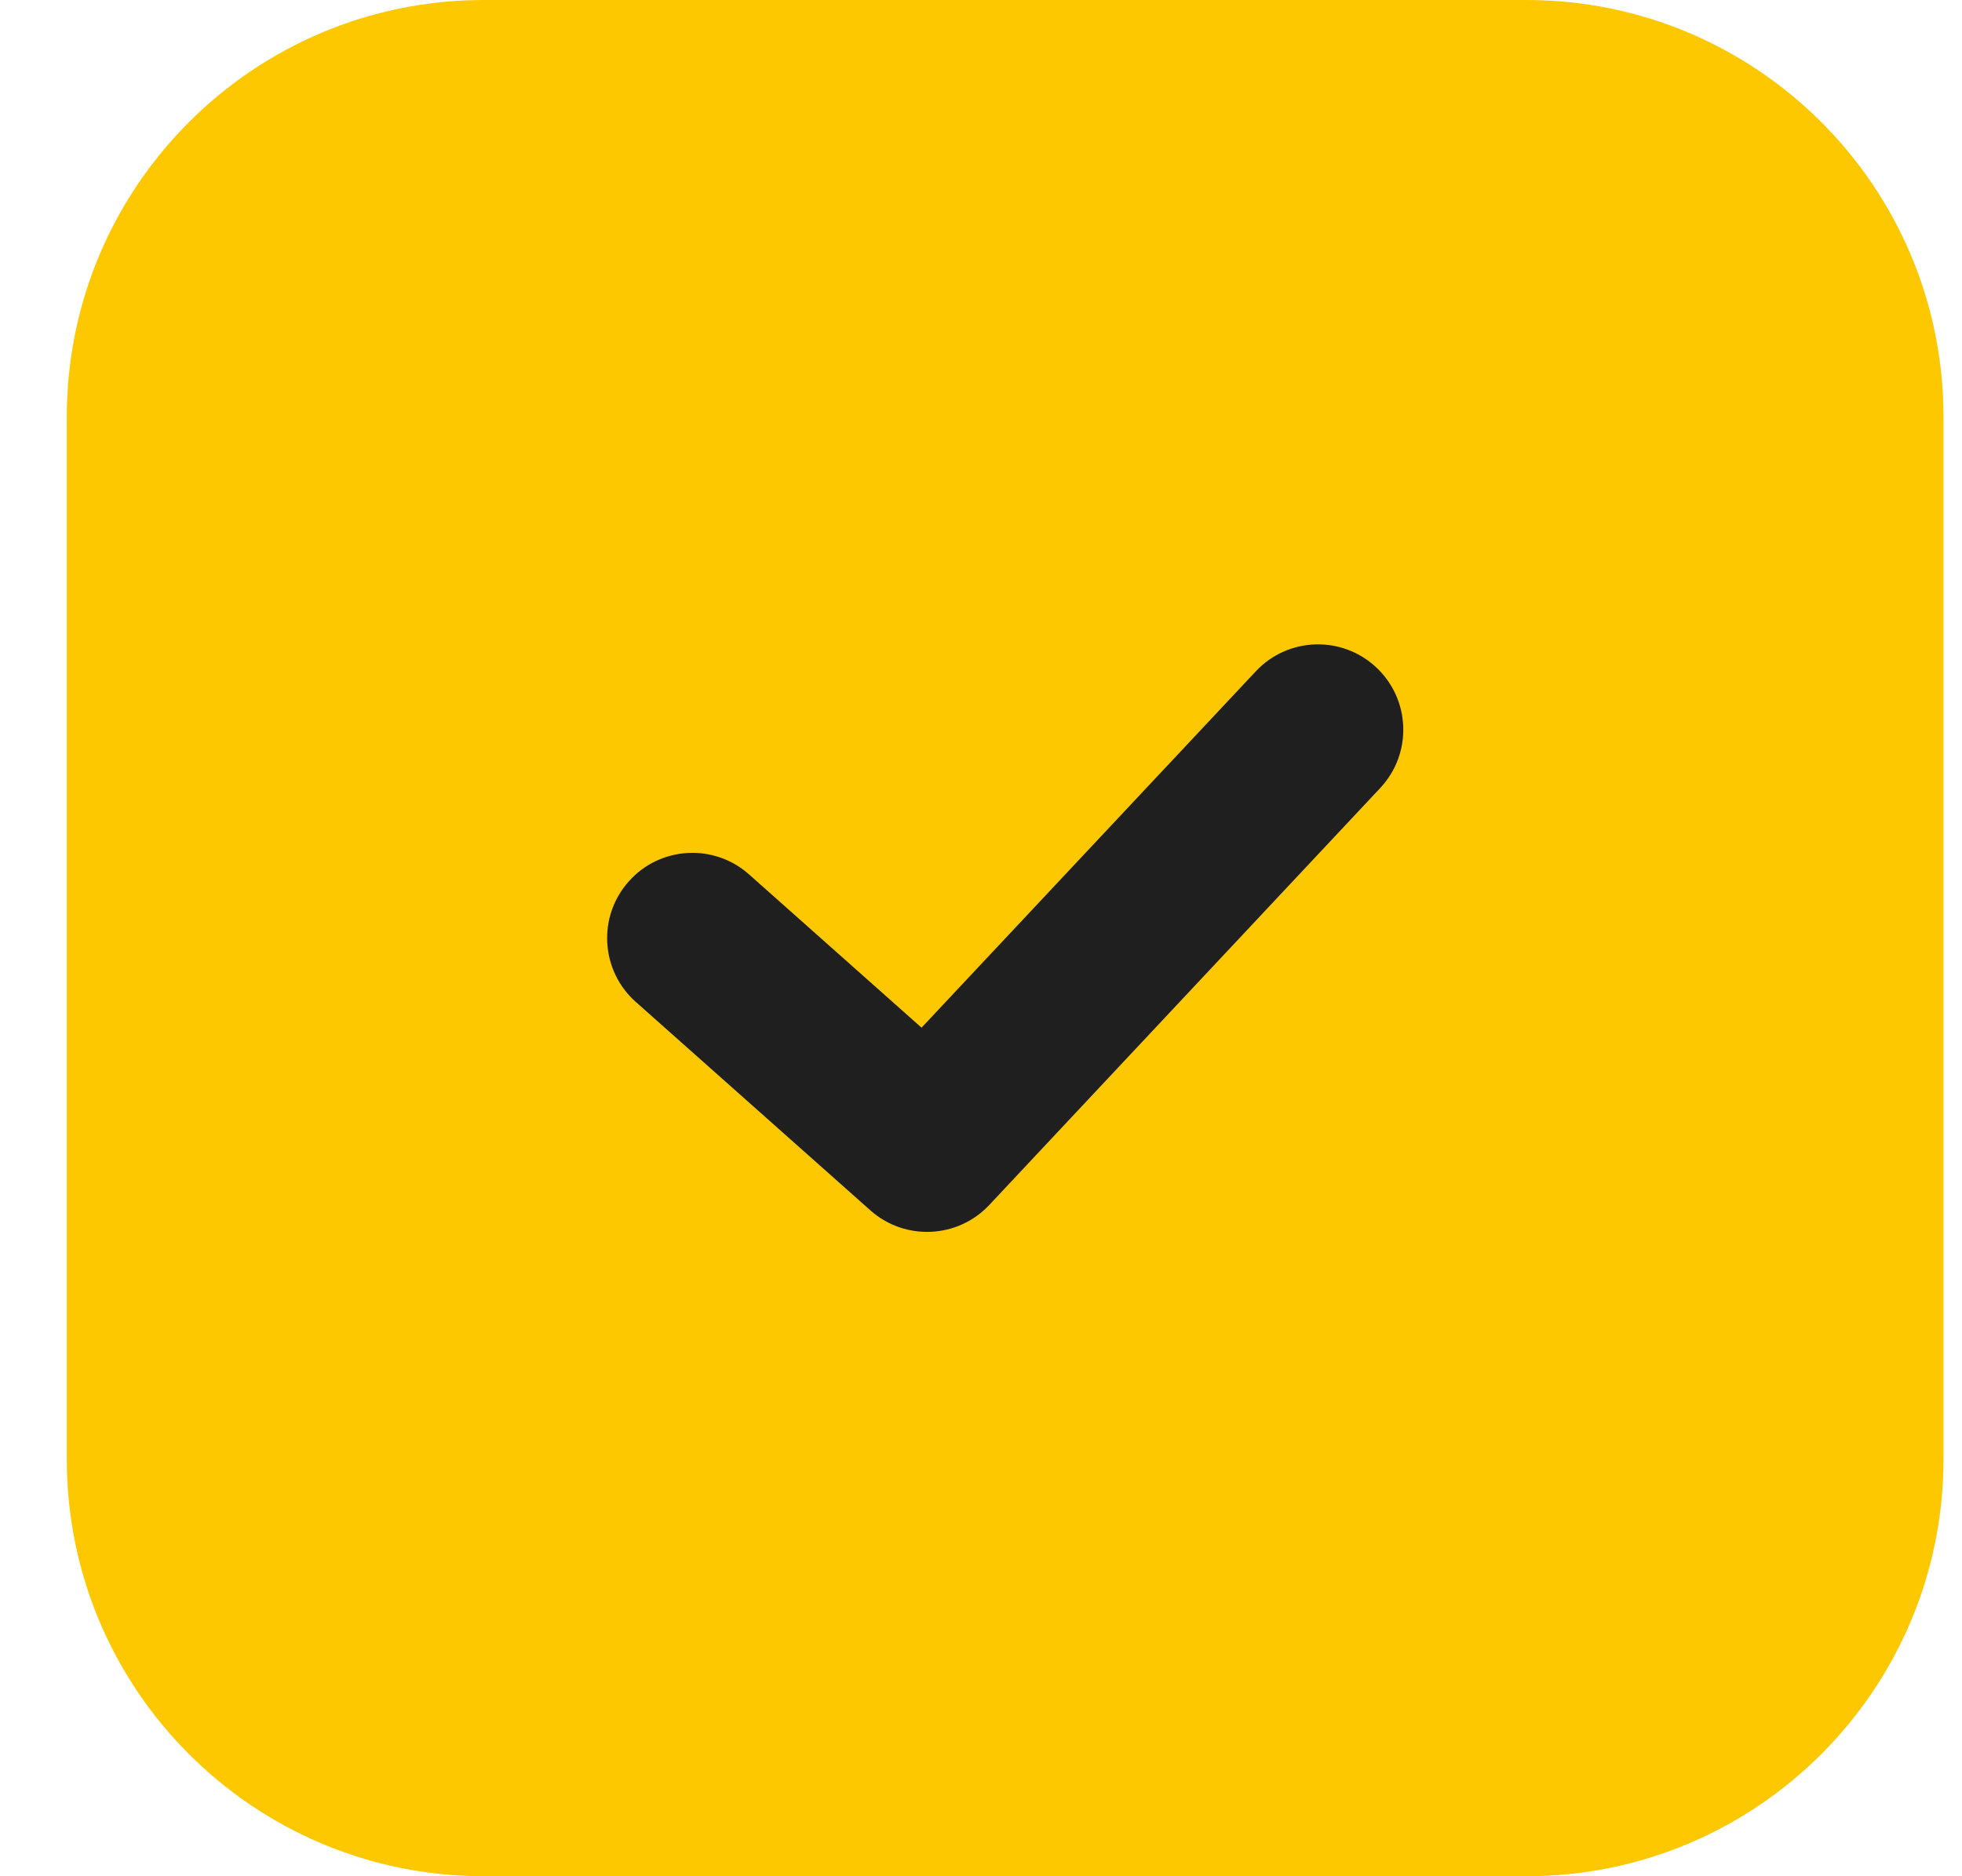 <?xml version="1.0" encoding="UTF-8"?> <svg xmlns="http://www.w3.org/2000/svg" width="23" height="22" viewBox="0 0 23 22" fill="none"> <path d="M17.894 0H5.672C2.972 0 0.783 2.189 0.783 4.889V17.111C0.783 19.811 2.972 22 5.672 22H17.894C20.594 22 22.783 19.811 22.783 17.111V4.889C22.783 2.189 20.594 0 17.894 0Z" fill="#FDC800"></path> <path fill-rule="evenodd" clip-rule="evenodd" d="M16.134 7.826C16.537 8.204 16.558 8.837 16.18 9.24L11.597 14.129C11.226 14.524 10.608 14.552 10.203 14.192L7.453 11.748C7.04 11.381 7.003 10.748 7.37 10.336C7.736 9.923 8.369 9.886 8.781 10.253L10.803 12.05L14.721 7.872C15.098 7.469 15.731 7.448 16.134 7.826Z" fill="#1F1F1F"></path> </svg> 